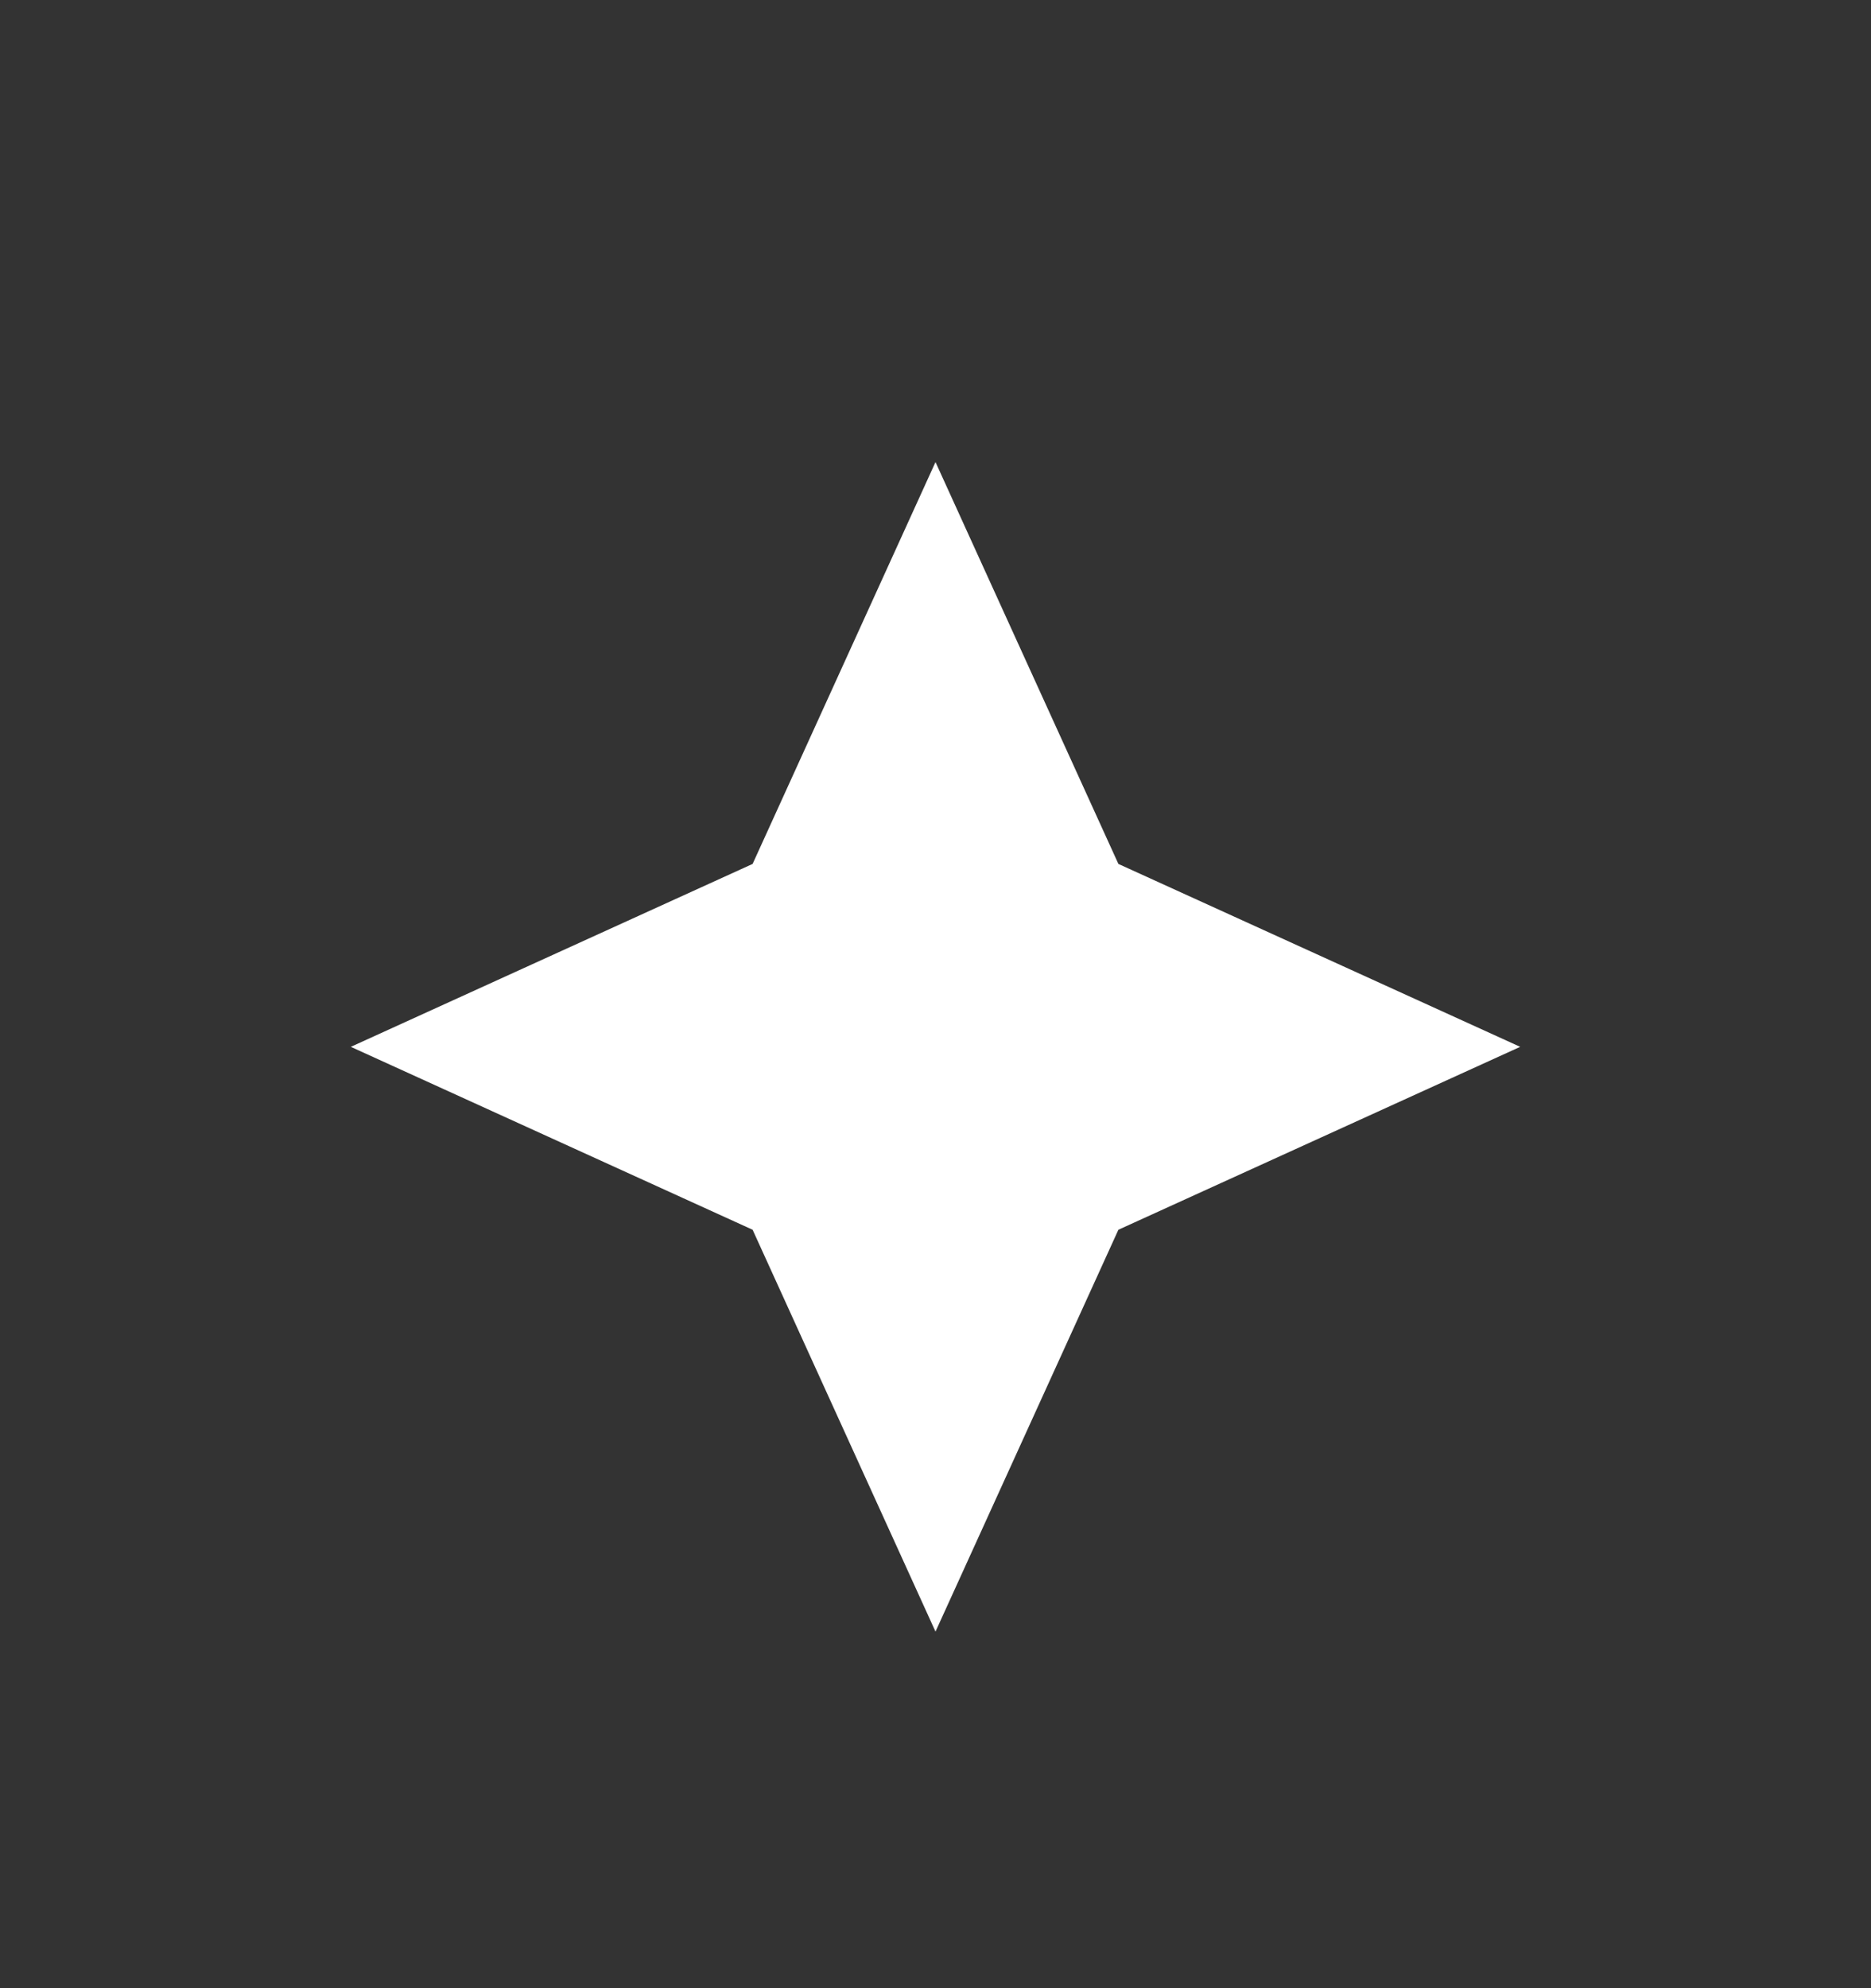 <svg width="16" height="17" viewBox="0 0 16 17" fill="none" xmlns="http://www.w3.org/2000/svg">
<rect x="0" y="0" width="16" height="17" fill="#333333" stroke="none"/>
<path fill-rule="evenodd" clip-rule="evenodd" d="M9.564 7.387L8 3.951L6.436 7.387L3 8.951L6.436 10.515L8 13.951L9.564 10.515L13 8.951L9.564 7.387Z" fill="white"/>
</svg>
